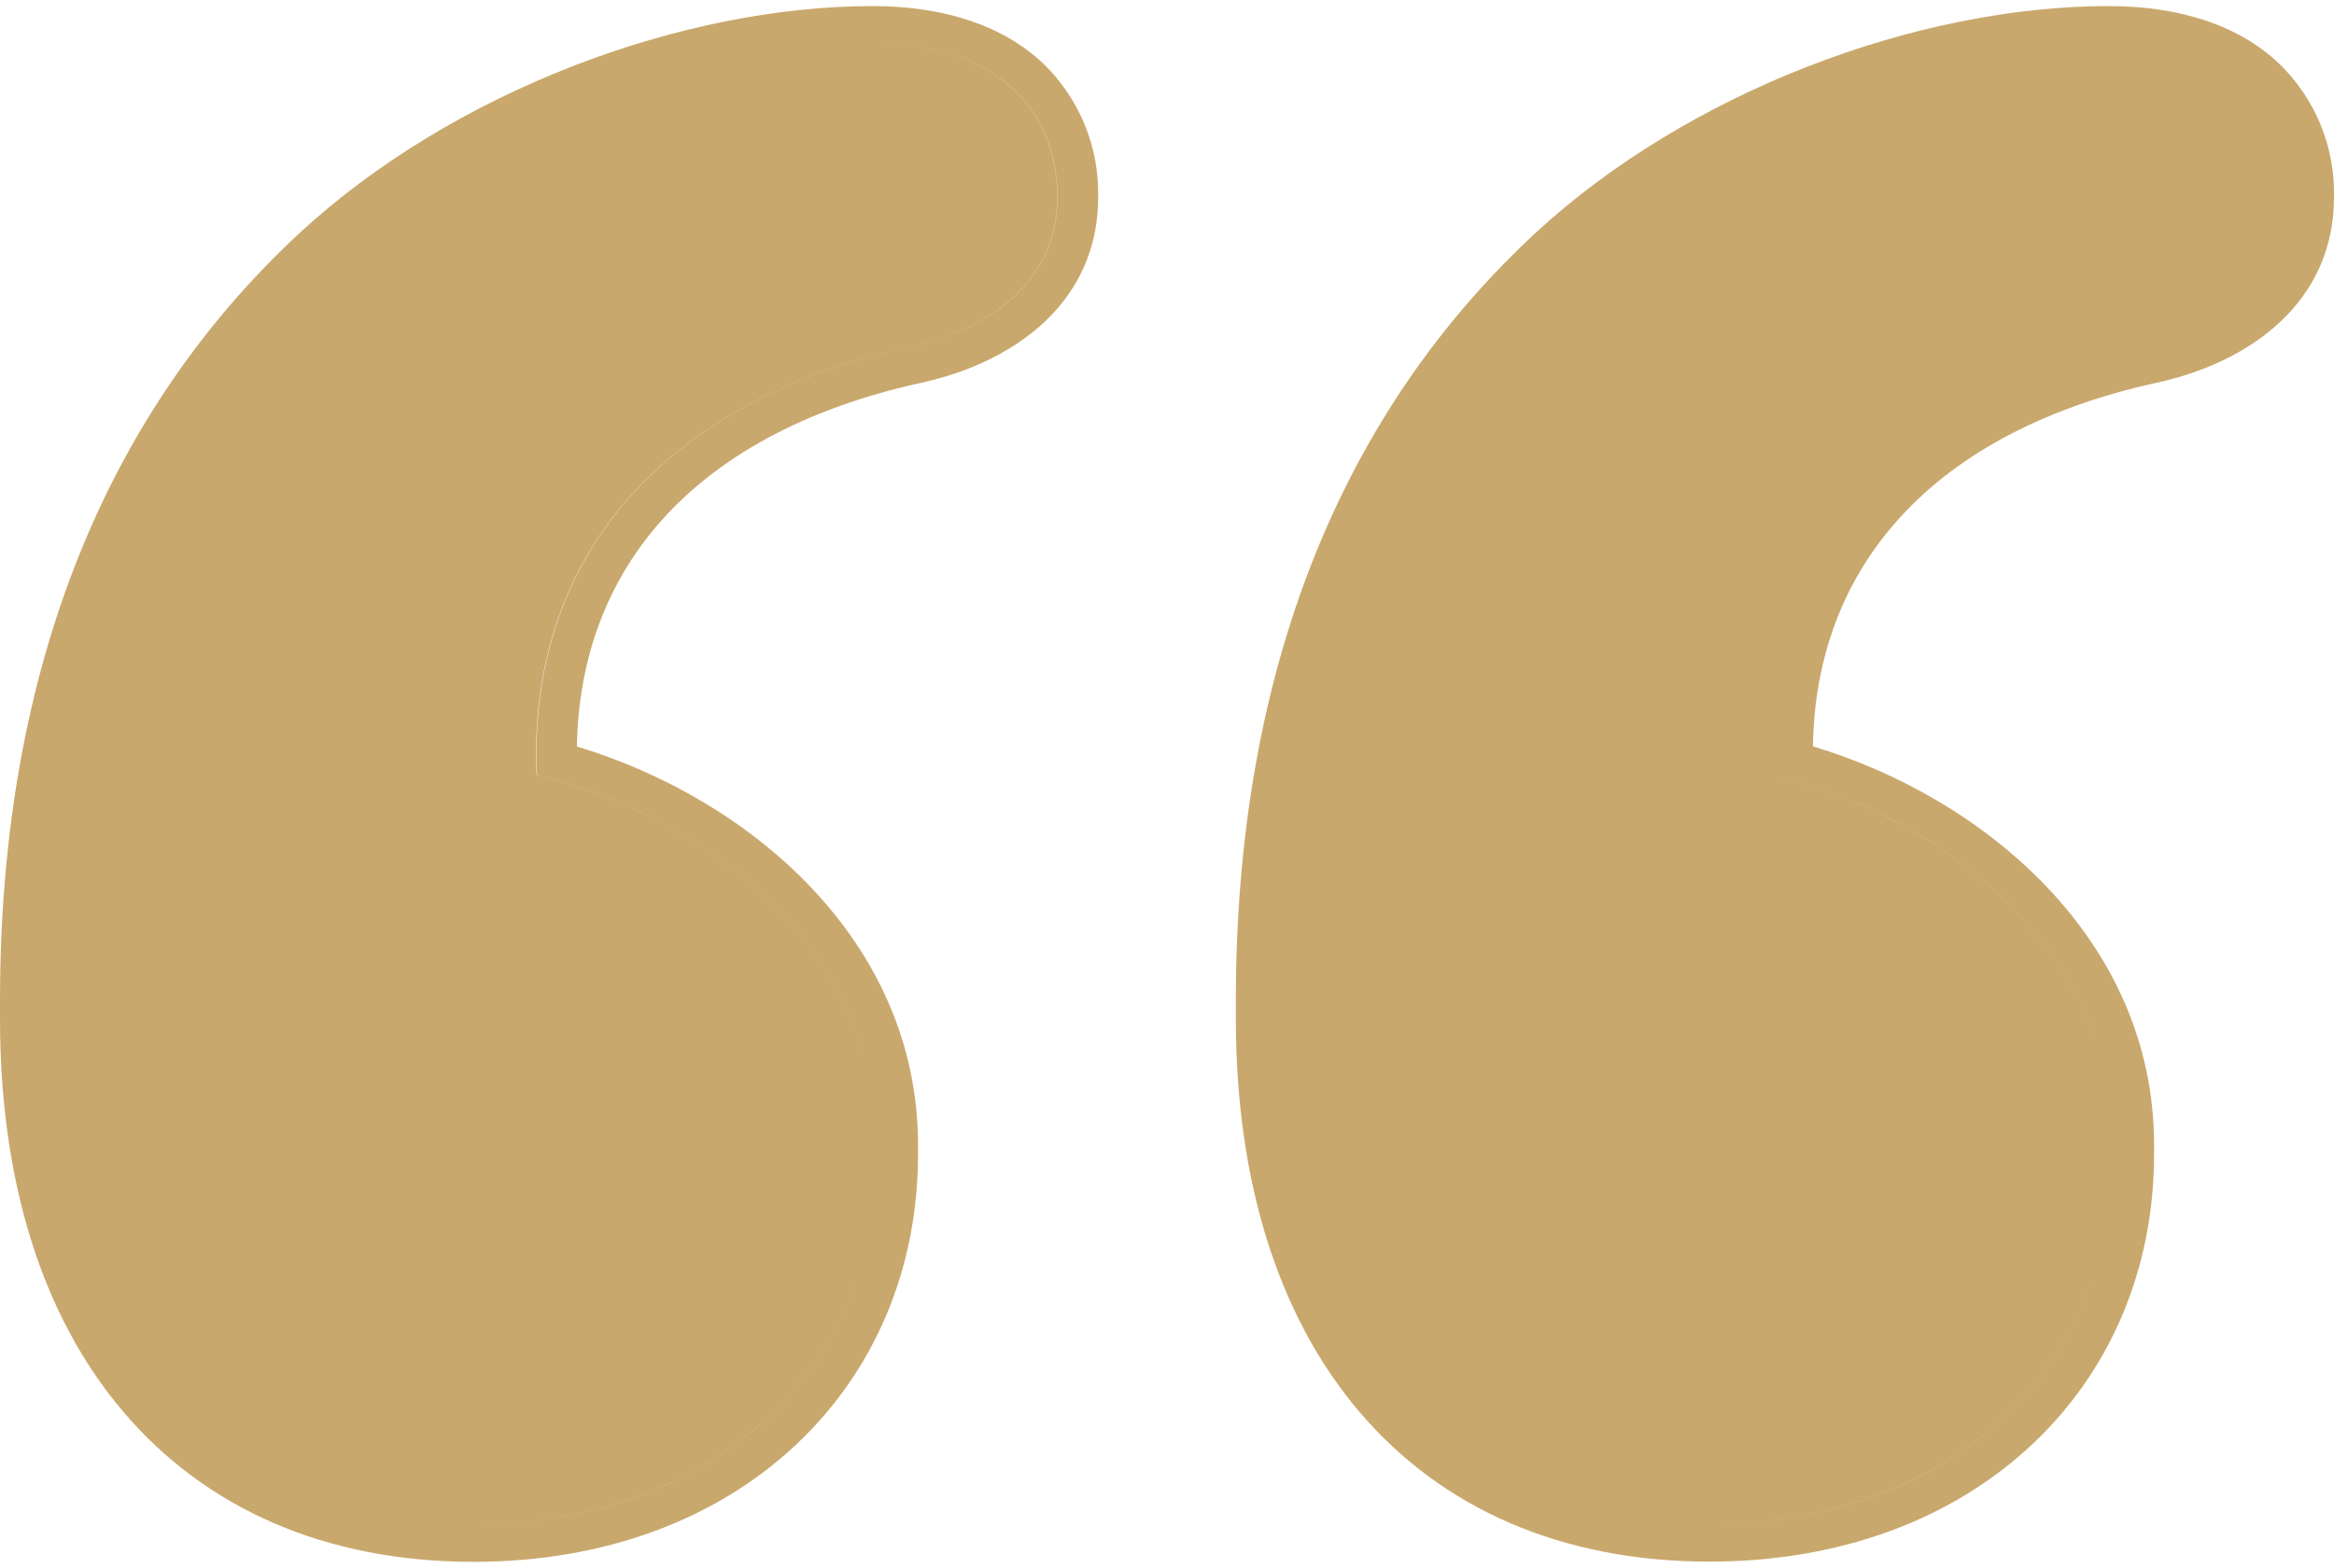 <svg width="256" height="172" viewBox="0 0 256 172" fill="none" xmlns="http://www.w3.org/2000/svg">
<path fill-rule="evenodd" clip-rule="evenodd" d="M256 21.637C256.063 18.912 255.561 16.202 254.526 13.68C253.49 11.158 251.944 8.877 249.984 6.981C245.717 2.928 239.381 0.667 231.275 0.667C210.304 0.667 185.173 10.053 168.341 25.627C147.605 44.891 135.552 72.773 135.552 109.765V111.749C135.552 129.435 140.117 144.304 149.056 154.843C158.101 165.509 171.307 171.333 187.499 171.333C201.92 171.333 214.165 166.64 222.827 158.533C231.467 150.448 236.267 139.227 236.267 126.597V125.616C236.267 103.131 217.707 87.557 198.848 81.883C198.997 72.176 202.155 63.92 207.851 57.392C214.101 50.203 223.701 44.805 236.565 41.989C246.827 39.749 256 33.136 256 21.637ZM231.808 125.616C231.808 104.325 213.12 89.477 194.453 85.019C193.387 61.232 208.32 43.909 235.541 37.979C244.608 35.995 251.541 30.533 251.541 21.637C251.541 12.72 245.675 4.784 231.275 4.784C231.282 4.784 231.268 4.784 231.275 4.784C245.675 4.784 251.541 12.72 251.541 21.637C251.541 30.533 244.608 35.995 235.541 37.979C208.32 43.909 193.387 61.232 194.453 85.019C213.12 89.456 231.808 104.325 231.808 125.616L231.787 126.597C231.787 149.765 214.357 167.024 187.883 167.195C214.357 167.045 231.787 149.765 231.787 126.597L231.808 125.616ZM120.448 21.637C120.511 18.912 120.009 16.202 118.974 13.68C117.938 11.158 116.392 8.877 114.432 6.981C110.144 2.928 103.808 0.667 95.701 0.667C74.752 0.667 49.621 10.053 32.789 25.627C12.053 44.912 0 72.773 0 109.787V111.771C0 129.456 4.544 144.325 13.504 154.864C22.549 165.531 35.755 171.355 51.947 171.355C66.368 171.355 78.613 166.661 87.253 158.555C95.893 150.469 100.693 139.248 100.693 126.619V125.637C100.693 103.152 82.133 87.579 63.275 81.904C63.445 72.197 66.603 63.941 72.277 57.413C78.549 50.224 88.149 44.827 100.992 42.011C111.275 39.771 120.448 33.157 120.448 21.659V21.637ZM96.235 125.616C96.235 104.325 77.568 89.477 58.901 85.019C57.835 61.232 72.768 43.909 99.989 37.979C109.056 35.995 115.989 30.533 115.989 21.637C115.989 12.72 110.123 4.784 95.723 4.784C95.716 4.784 95.708 4.784 95.701 4.784C110.101 4.784 115.968 12.72 115.968 21.637C115.968 30.533 109.035 35.995 99.968 37.979C72.747 43.909 57.792 61.232 58.859 85.019C77.547 89.456 96.235 104.325 96.235 125.616V126.597C96.235 149.765 78.784 167.024 52.331 167.195C78.784 167.045 96.235 149.765 96.235 126.597V125.616Z" fill="#C9A86D"/>
</svg>
